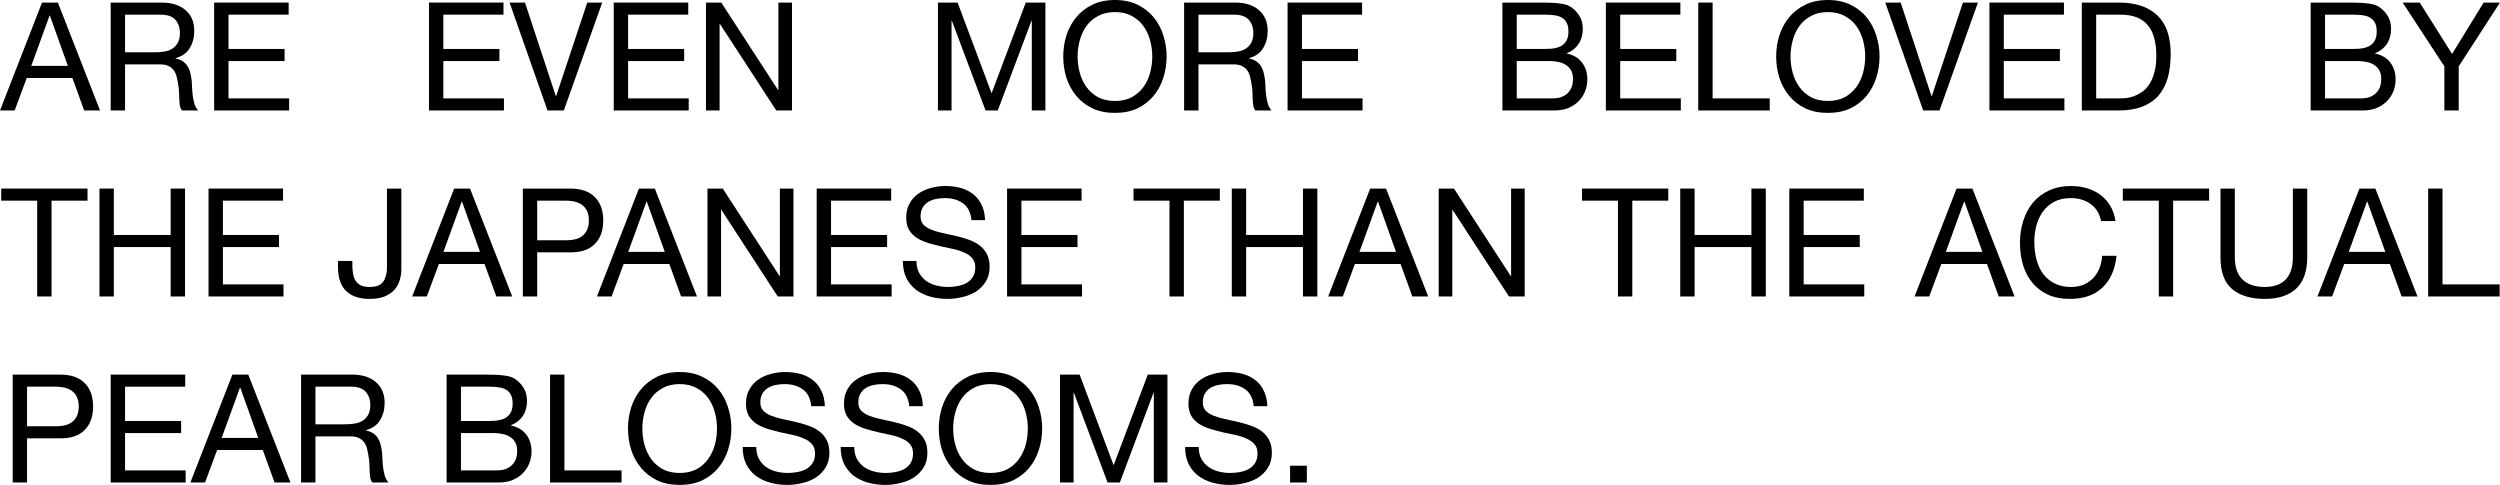 <?xml version="1.0" encoding="UTF-8"?> <svg xmlns="http://www.w3.org/2000/svg" viewBox="0 0 215.047 41.711" fill="none"><path d="M2.691 5.668H5.837L4.29 1.339H4.264L2.691 5.668ZM3.614 0.221H4.979L8.606 9.503H7.241L6.227 6.708H2.301L1.261 9.503H0L3.614 0.221Z" fill="black"></path><path d="M9.522 0.221H13.89C14.774 0.221 15.463 0.438 15.957 0.871C16.459 1.304 16.711 1.898 16.711 2.652C16.711 3.215 16.581 3.709 16.321 4.134C16.069 4.559 15.662 4.849 15.099 5.005V5.031C15.367 5.083 15.584 5.17 15.749 5.291C15.922 5.412 16.056 5.56 16.152 5.733C16.256 5.898 16.329 6.084 16.373 6.292C16.425 6.5 16.464 6.717 16.49 6.942C16.507 7.167 16.52 7.397 16.529 7.631C16.537 7.865 16.559 8.095 16.594 8.32C16.628 8.545 16.676 8.762 16.737 8.97C16.806 9.169 16.906 9.347 17.036 9.503H15.658C15.571 9.408 15.51 9.278 15.476 9.113C15.45 8.948 15.432 8.766 15.424 8.567C15.415 8.359 15.406 8.138 15.398 7.904C15.389 7.67 15.363 7.44 15.32 7.215C15.285 6.99 15.242 6.777 15.19 6.578C15.138 6.37 15.055 6.192 14.943 6.045C14.83 5.889 14.683 5.768 14.501 5.681C14.319 5.586 14.076 5.538 13.773 5.538H10.757V9.503H9.522V0.221ZM13.331 4.498C13.617 4.498 13.89 4.476 14.15 4.433C14.41 4.39 14.635 4.307 14.826 4.186C15.025 4.056 15.181 3.887 15.294 3.679C15.415 3.462 15.476 3.185 15.476 2.847C15.476 2.379 15.346 1.998 15.086 1.703C14.826 1.408 14.405 1.261 13.825 1.261H10.757V4.498H13.331Z" fill="black"></path><path d="M18.421 0.221H24.83V1.261H19.656V4.212H24.479V5.252H19.656V8.463H24.869V9.503H18.421V0.221Z" fill="black"></path><path d="M36.9 0.221H43.309V1.261H38.135V4.212H42.958V5.252H38.135V8.463H43.348V9.503H36.9V0.221Z" fill="black"></path><path d="M48.5 9.503H47.096L43.833 0.221H45.159L47.811 8.268H47.837L50.515 0.221H51.802L48.5 9.503Z" fill="black"></path><path d="M52.794 0.221H59.203V1.261H54.029V4.212H58.852V5.252H54.029V8.463H59.242V9.503H52.794V0.221Z" fill="black"></path><path d="M60.729 0.221H62.042L66.93 7.748H66.956V0.221H68.126V9.503H66.774L61.925 2.054H61.899V9.503H60.729V0.221Z" fill="black"></path><path d="M80.681 0.221H82.371L85.296 8.021L88.234 0.221H89.924V9.503H88.754V1.781H88.728L85.829 9.503H84.776L81.877 1.781H81.851V9.503H80.681V0.221Z" fill="black"></path><path d="M92.694 4.862C92.694 5.33 92.755 5.794 92.877 6.253C92.998 6.704 93.188 7.111 93.448 7.475C93.708 7.839 94.042 8.134 94.45 8.359C94.857 8.576 95.342 8.684 95.905 8.684C96.469 8.684 96.954 8.576 97.361 8.359C97.769 8.134 98.102 7.839 98.362 7.475C98.622 7.111 98.813 6.704 98.934 6.253C99.056 5.794 99.116 5.33 99.116 4.862C99.116 4.394 99.056 3.935 98.934 3.484C98.813 3.025 98.622 2.613 98.362 2.249C98.102 1.885 97.769 1.595 97.361 1.378C96.954 1.153 96.469 1.04 95.905 1.04C95.342 1.04 94.857 1.153 94.45 1.378C94.042 1.595 93.708 1.885 93.448 2.249C93.188 2.613 92.998 3.025 92.877 3.484C92.755 3.935 92.694 4.394 92.694 4.862ZM91.459 4.862C91.459 4.229 91.551 3.623 91.732 3.042C91.923 2.453 92.205 1.933 92.578 1.482C92.95 1.031 93.414 0.672 93.968 0.403C94.523 0.134 95.169 0 95.905 0C96.642 0 97.288 0.134 97.842 0.403C98.397 0.672 98.861 1.031 99.233 1.482C99.606 1.933 99.883 2.453 100.065 3.042C100.256 3.623 100.351 4.229 100.351 4.862C100.351 5.495 100.256 6.106 100.065 6.695C99.883 7.276 99.606 7.791 99.233 8.242C98.861 8.693 98.397 9.052 97.842 9.321C97.288 9.581 96.642 9.711 95.905 9.711C95.169 9.711 94.523 9.581 93.968 9.321C93.414 9.052 92.95 8.693 92.578 8.242C92.205 7.791 91.923 7.276 91.732 6.695C91.551 6.106 91.459 5.495 91.459 4.862Z" fill="black"></path><path d="M101.856 0.221H106.224C107.108 0.221 107.797 0.438 108.291 0.871C108.794 1.304 109.045 1.898 109.045 2.652C109.045 3.215 108.915 3.709 108.655 4.134C108.404 4.559 107.996 4.849 107.433 5.005V5.031C107.702 5.083 107.919 5.17 108.083 5.291C108.256 5.412 108.391 5.56 108.486 5.733C108.59 5.898 108.664 6.084 108.707 6.292C108.759 6.5 108.798 6.717 108.824 6.942C108.842 7.167 108.855 7.397 108.863 7.631C108.872 7.865 108.894 8.095 108.928 8.32C108.963 8.545 109.011 8.762 109.071 8.97C109.141 9.169 109.24 9.347 109.37 9.503H107.992C107.906 9.408 107.845 9.278 107.81 9.113C107.784 8.948 107.767 8.766 107.758 8.567C107.75 8.359 107.741 8.138 107.732 7.904C107.723 7.67 107.698 7.44 107.654 7.215C107.62 6.99 107.576 6.777 107.524 6.578C107.472 6.37 107.39 6.192 107.277 6.045C107.165 5.889 107.017 5.768 106.835 5.681C106.653 5.586 106.411 5.538 106.107 5.538H103.091V9.503H101.856V0.221ZM105.665 4.498C105.951 4.498 106.224 4.476 106.484 4.433C106.744 4.39 106.97 4.307 107.16 4.186C107.36 4.056 107.516 3.887 107.628 3.679C107.749 3.462 107.81 3.185 107.81 2.847C107.81 2.379 107.68 1.998 107.42 1.703C107.16 1.408 106.74 1.261 106.159 1.261H103.091V4.498H105.665Z" fill="black"></path><path d="M110.756 0.221H117.165V1.261H111.991V4.212H116.814V5.252H111.991V8.463H117.204V9.503H110.756V0.221Z" fill="black"></path><path d="M130.47 4.212H132.94C133.642 4.212 134.144 4.091 134.448 3.848C134.76 3.597 134.916 3.224 134.916 2.73C134.916 2.401 134.864 2.141 134.76 1.95C134.656 1.759 134.513 1.612 134.331 1.508C134.149 1.404 133.936 1.339 133.694 1.313C133.46 1.278 133.208 1.261 132.94 1.261H130.47V4.212ZM129.235 0.221H132.602C132.801 0.221 133.013 0.225 133.239 0.234C133.473 0.234 133.702 0.247 133.928 0.273C134.153 0.29 134.361 0.321 134.552 0.364C134.751 0.407 134.92 0.472 135.059 0.559C135.362 0.741 135.618 0.992 135.826 1.313C136.042 1.634 136.151 2.028 136.151 2.496C136.151 2.99 136.029 3.419 135.787 3.783C135.553 4.138 135.215 4.403 134.773 4.576V4.602C135.345 4.723 135.782 4.983 136.086 5.382C136.389 5.781 136.541 6.266 136.541 6.838C136.541 7.176 136.48 7.505 136.359 7.826C136.237 8.147 136.055 8.433 135.813 8.684C135.579 8.927 135.284 9.126 134.929 9.282C134.582 9.429 134.179 9.503 133.72 9.503H129.235V0.221ZM130.47 8.463H133.564C134.11 8.463 134.534 8.316 134.838 8.021C135.15 7.726 135.306 7.319 135.306 6.799C135.306 6.496 135.249 6.244 135.137 6.045C135.024 5.846 134.872 5.69 134.682 5.577C134.5 5.456 134.287 5.373 134.045 5.33C133.802 5.278 133.551 5.252 133.291 5.252H130.47V8.463Z" fill="black"></path><path d="M138.134 0.221H144.543V1.261H139.369V4.212H144.192V5.252H139.369V8.463H144.582V9.503H138.134V0.221Z" fill="black"></path><path d="M146.081 0.221H147.316V8.463H152.23V9.503H146.081V0.221Z" fill="black"></path><path d="M154.02 4.862C154.02 5.33 154.08 5.794 154.202 6.253C154.323 6.704 154.514 7.111 154.774 7.475C155.034 7.839 155.367 8.134 155.775 8.359C156.182 8.576 156.668 8.684 157.231 8.684C157.794 8.684 158.279 8.576 158.687 8.359C159.094 8.134 159.428 7.839 159.688 7.475C159.948 7.111 160.138 6.704 160.26 6.253C160.381 5.794 160.442 5.33 160.442 4.862C160.442 4.394 160.381 3.935 160.26 3.484C160.138 3.025 159.948 2.613 159.688 2.249C159.428 1.885 159.094 1.595 158.687 1.378C158.279 1.153 157.794 1.04 157.231 1.04C156.668 1.04 156.182 1.153 155.775 1.378C155.367 1.595 155.034 1.885 154.774 2.249C154.514 2.613 154.323 3.025 154.202 3.484C154.08 3.935 154.02 4.394 154.02 4.862ZM152.785 4.862C152.785 4.229 152.876 3.623 153.058 3.042C153.248 2.453 153.53 1.933 153.903 1.482C154.276 1.031 154.739 0.672 155.294 0.403C155.849 0.134 156.494 0 157.231 0C157.968 0 158.613 0.134 159.168 0.403C159.722 0.672 160.186 1.031 160.559 1.482C160.931 1.933 161.209 2.453 161.391 3.042C161.581 3.623 161.677 4.229 161.677 4.862C161.677 5.495 161.581 6.106 161.391 6.695C161.209 7.276 160.931 7.791 160.559 8.242C160.186 8.693 159.722 9.052 159.168 9.321C158.613 9.581 157.968 9.711 157.231 9.711C156.494 9.711 155.849 9.581 155.294 9.321C154.739 9.052 154.276 8.693 153.903 8.242C153.53 7.791 153.248 7.276 153.058 6.695C152.876 6.106 152.785 5.495 152.785 4.862Z" fill="black"></path><path d="M166.835 9.503H165.431L162.168 0.221H163.494L166.146 8.268H166.172L168.85 0.221H170.137L166.835 9.503Z" fill="black"></path><path d="M171.129 0.221H177.538V1.261H172.364V4.212H177.187V5.252H172.364V8.463H177.577V9.503H171.129V0.221Z" fill="black"></path><path d="M180.311 8.463H182.365C182.504 8.463 182.677 8.454 182.885 8.437C183.093 8.411 183.314 8.359 183.548 8.281C183.782 8.194 184.012 8.073 184.237 7.917C184.471 7.761 184.679 7.549 184.861 7.28C185.043 7.011 185.19 6.678 185.303 6.279C185.424 5.872 185.485 5.382 185.485 4.81C185.485 4.255 185.429 3.761 185.316 3.328C185.212 2.886 185.034 2.513 184.783 2.21C184.54 1.898 184.224 1.664 183.834 1.508C183.444 1.343 182.963 1.261 182.391 1.261H180.311V8.463ZM179.076 0.221H182.261C183.691 0.221 184.792 0.585 185.563 1.313C186.334 2.041 186.72 3.15 186.72 4.641C186.72 5.421 186.633 6.114 186.46 6.721C186.287 7.319 186.018 7.826 185.654 8.242C185.29 8.649 184.826 8.961 184.263 9.178C183.7 9.395 183.032 9.503 182.261 9.503H179.076V0.221Z" fill="black"></path><path d="M199.996 4.212H202.466C203.168 4.212 203.671 4.091 203.974 3.848C204.286 3.597 204.442 3.224 204.442 2.73C204.442 2.401 204.39 2.141 204.286 1.95C204.182 1.759 204.039 1.612 203.857 1.508C203.675 1.404 203.463 1.339 203.22 1.313C202.986 1.278 202.735 1.261 202.466 1.261H199.996V4.212ZM198.761 0.221H202.128C202.328 0.221 202.54 0.225 202.765 0.234C202.999 0.234 203.229 0.247 203.454 0.273C203.68 0.29 203.888 0.321 204.078 0.364C204.278 0.407 204.447 0.472 204.585 0.559C204.888 0.741 205.144 0.992 205.352 1.313C205.569 1.634 205.677 2.028 205.677 2.496C205.677 2.99 205.556 3.419 205.313 3.783C205.079 4.138 204.741 4.403 204.299 4.576V4.602C204.871 4.723 205.309 4.983 205.612 5.382C205.916 5.781 206.067 6.266 206.067 6.838C206.067 7.176 206.007 7.505 205.885 7.826C205.764 8.147 205.582 8.433 205.339 8.684C205.105 8.927 204.811 9.126 204.455 9.282C204.109 9.429 203.706 9.503 203.246 9.503H198.761V0.221ZM199.996 8.463H203.09C203.636 8.463 204.061 8.316 204.364 8.021C204.676 7.726 204.832 7.319 204.832 6.799C204.832 6.496 204.776 6.244 204.663 6.045C204.551 5.846 204.399 5.69 204.208 5.577C204.026 5.456 203.814 5.373 203.571 5.33C203.329 5.278 203.077 5.252 202.817 5.252H199.996V8.463Z" fill="black"></path><path d="M211.496 5.707V9.503H210.261V5.707L206.673 0.221H208.142L210.924 4.641L213.641 0.221H215.045L211.496 5.707Z" fill="black"></path><path d="M3.198 17.261H0.104V16.221H7.527V17.261H4.433V25.503H3.198V17.261Z" fill="black"></path><path d="M8.557 16.221H9.792V20.212H14.68V16.221H15.915V25.503H14.68V21.252H9.792V25.503H8.557V16.221Z" fill="black"></path><path d="M17.939 16.221H24.347V17.261H19.174V20.212H23.996V21.252H19.174V24.463H24.386V25.503H17.939V16.221Z" fill="black"></path><path d="M34.522 23.189C34.522 23.501 34.475 23.808 34.379 24.112C34.293 24.415 34.141 24.688 33.924 24.931C33.716 25.165 33.435 25.356 33.08 25.503C32.733 25.642 32.299 25.711 31.779 25.711C30.913 25.711 30.245 25.485 29.777 25.035C29.309 24.575 29.076 23.904 29.076 23.02V22.448H30.31V22.838C30.31 23.106 30.332 23.353 30.375 23.579C30.419 23.804 30.492 23.999 30.596 24.164C30.709 24.328 30.861 24.458 31.051 24.554C31.251 24.64 31.502 24.684 31.805 24.684C32.369 24.684 32.754 24.532 32.962 24.229C33.179 23.925 33.287 23.518 33.287 23.007V16.221H34.522V23.189Z" fill="black"></path><path d="M38.143 21.668H41.289L39.742 17.339H39.716L38.143 21.668ZM39.067 16.221H40.432L44.059 25.503H42.693L41.68 22.708H37.754L36.714 25.503H35.453L39.067 16.221Z" fill="black"></path><path d="M46.209 20.667H48.627C49.329 20.675 49.84 20.533 50.161 20.238C50.491 19.943 50.655 19.519 50.655 18.964C50.655 18.409 50.491 17.989 50.161 17.703C49.84 17.408 49.329 17.261 48.627 17.261H46.209V20.667ZM44.974 16.221H49.043C49.979 16.221 50.685 16.464 51.162 16.949C51.647 17.426 51.89 18.097 51.89 18.964C51.89 19.831 51.647 20.507 51.162 20.992C50.685 21.477 49.979 21.715 49.043 21.707H46.209V25.503H44.974V16.221Z" fill="black"></path><path d="M54.038 21.668H57.184L55.637 17.339H55.611L54.038 21.668ZM54.961 16.221H56.326L59.953 25.503H58.588L57.574 22.708H53.648L52.608 25.503H51.347L54.961 16.221Z" fill="black"></path><path d="M60.856 16.221H62.169L67.057 23.748H67.083V16.221H68.253V25.503H66.901L62.052 18.054H62.026V25.503H60.856V16.221Z" fill="black"></path><path d="M70.25 16.221H76.659V17.261H71.485V20.212H76.308V21.252H71.485V24.463H76.698V25.503H70.25V16.221Z" fill="black"></path><path d="M83.567 18.938C83.497 18.271 83.255 17.79 82.839 17.495C82.431 17.192 81.907 17.04 81.265 17.04C81.005 17.04 80.75 17.066 80.498 17.118C80.247 17.17 80.022 17.257 79.823 17.378C79.632 17.499 79.476 17.664 79.355 17.872C79.242 18.071 79.185 18.323 79.185 18.626C79.185 18.912 79.268 19.146 79.432 19.328C79.606 19.501 79.831 19.644 80.109 19.757C80.395 19.87 80.715 19.965 81.071 20.043C81.426 20.112 81.785 20.19 82.15 20.277C82.522 20.363 82.886 20.467 83.242 20.589C83.597 20.701 83.913 20.857 84.19 21.057C84.476 21.256 84.702 21.507 84.867 21.811C85.04 22.114 85.127 22.495 85.127 22.955C85.127 23.449 85.014 23.873 84.788 24.229C84.572 24.575 84.29 24.861 83.943 25.087C83.597 25.303 83.207 25.459 82.774 25.555C82.349 25.659 81.924 25.711 81.5 25.711C80.98 25.711 80.485 25.646 80.018 25.516C79.558 25.386 79.151 25.191 78.796 24.931C78.449 24.662 78.172 24.324 77.964 23.917C77.764 23.501 77.665 23.011 77.665 22.448H78.835C78.835 22.838 78.908 23.176 79.056 23.462C79.212 23.739 79.411 23.969 79.654 24.151C79.905 24.333 80.195 24.467 80.524 24.554C80.854 24.64 81.192 24.684 81.538 24.684C81.816 24.684 82.093 24.658 82.37 24.606C82.656 24.554 82.912 24.467 83.137 24.346C83.363 24.216 83.545 24.042 83.683 23.826C83.822 23.609 83.892 23.332 83.892 22.994C83.892 22.673 83.805 22.413 83.632 22.214C83.467 22.014 83.242 21.854 82.956 21.733C82.678 21.603 82.362 21.499 82.007 21.421C81.651 21.343 81.287 21.265 80.915 21.187C80.551 21.1 80.191 21.005 79.836 20.901C79.48 20.788 79.159 20.645 78.873 20.472C78.596 20.29 78.371 20.06 78.198 19.783C78.033 19.497 77.951 19.142 77.951 18.717C77.951 18.249 78.046 17.846 78.237 17.508C78.427 17.161 78.679 16.88 78.991 16.663C79.311 16.438 79.671 16.273 80.07 16.169C80.477 16.056 80.893 16 81.317 16C81.794 16 82.236 16.056 82.643 16.169C83.051 16.282 83.406 16.459 83.709 16.702C84.022 16.945 84.264 17.252 84.437 17.625C84.62 17.989 84.719 18.427 84.736 18.938H83.567Z" fill="black"></path><path d="M86.627 16.221H93.036V17.261H87.862V20.212H92.685V21.252H87.862V24.463H93.075V25.503H86.627V16.221Z" fill="black"></path><path d="M100.598 17.261H97.504V16.221H104.927V17.261H101.833V25.503H100.598V17.261Z" fill="black"></path><path d="M105.957 16.221H107.192V20.212H112.08V16.221H113.315V25.503H112.08V21.252H107.192V25.503H105.957V16.221Z" fill="black"></path><path d="M116.938 21.668H120.084L118.537 17.339H118.511L116.938 21.668ZM117.861 16.221H119.226L122.852 25.503H121.487L120.474 22.708H116.548L115.508 25.503H114.247L117.861 16.221Z" fill="black"></path><path d="M123.755 16.221H125.068L129.956 23.748H129.982V16.221H131.152V25.503H129.8L124.951 18.054H124.925V25.503H123.755V16.221Z" fill="black"></path><path d="M139.174 17.261H136.08V16.221H143.503V17.261H140.409V25.503H139.174V17.261Z" fill="black"></path><path d="M144.532 16.221H145.768V20.212H150.655V16.221H151.891V25.503H150.655V21.252H145.768V25.503H144.532V16.221Z" fill="black"></path><path d="M153.914 16.221H160.323V17.261H155.149V20.212H159.972V21.252H155.149V24.463H160.362V25.503H153.914V16.221Z" fill="black"></path><path d="M167.378 21.668H170.524L168.977 17.339H168.951L167.378 21.668ZM168.301 16.221H169.666L173.293 25.503H171.928L170.914 22.708H166.988L165.948 25.503H164.687L168.301 16.221Z" fill="black"></path><path d="M180.735 19.016C180.596 18.357 180.288 17.863 179.812 17.534C179.344 17.205 178.785 17.04 178.135 17.04C177.58 17.04 177.103 17.144 176.705 17.352C176.315 17.56 175.99 17.842 175.73 18.197C175.478 18.544 175.292 18.942 175.171 19.393C175.049 19.844 174.989 20.312 174.989 20.797C174.989 21.326 175.049 21.828 175.171 22.305C175.292 22.773 175.478 23.184 175.73 23.54C175.99 23.886 176.319 24.164 176.718 24.372C177.116 24.58 177.593 24.684 178.148 24.684C178.555 24.684 178.915 24.619 179.227 24.489C179.547 24.35 179.82 24.164 180.046 23.93C180.28 23.687 180.462 23.401 180.592 23.072C180.722 22.742 180.8 22.387 180.826 22.006H182.061C181.939 23.176 181.536 24.086 180.852 24.736C180.167 25.386 179.231 25.711 178.044 25.711C177.325 25.711 176.696 25.59 176.159 25.347C175.621 25.096 175.175 24.753 174.82 24.32C174.464 23.886 174.196 23.375 174.014 22.786C173.841 22.196 173.754 21.564 173.754 20.888C173.754 20.212 173.849 19.579 174.04 18.99C174.23 18.392 174.508 17.872 174.872 17.43C175.244 16.988 175.704 16.641 176.25 16.39C176.804 16.13 177.437 16 178.148 16C178.633 16 179.092 16.065 179.526 16.195C179.959 16.325 180.345 16.516 180.683 16.767C181.021 17.018 181.302 17.335 181.528 17.716C181.753 18.089 181.9 18.522 181.97 19.016H180.735Z" fill="black"></path><path d="M185.697 17.261H182.603V16.221H190.026V17.261H186.931V25.503H185.697V17.261Z" fill="black"></path><path d="M198.465 22.149C198.465 23.336 198.149 24.229 197.516 24.827C196.884 25.416 195.982 25.711 194.812 25.711C193.616 25.711 192.68 25.429 192.004 24.866C191.337 24.294 191.003 23.388 191.003 22.149V16.221H192.238V22.149C192.238 22.981 192.459 23.613 192.901 24.047C193.343 24.471 193.98 24.684 194.812 24.684C195.601 24.684 196.199 24.471 196.606 24.047C197.022 23.613 197.23 22.981 197.23 22.149V16.221H198.465V22.149Z" fill="black"></path><path d="M202.036 21.668H205.182L203.635 17.339H203.609L202.036 21.668ZM202.959 16.221H204.324L207.951 25.503H206.586L205.572 22.708H201.646L200.606 25.503H199.345L202.959 16.221Z" fill="black"></path><path d="M208.867 16.221H210.102V24.463H215.016V25.503H208.867V16.221Z" fill="black"></path><path d="M2.327 36.667H4.745C5.447 36.675 5.958 36.532 6.279 36.238C6.608 35.943 6.773 35.518 6.773 34.964C6.773 34.409 6.608 33.989 6.279 33.703C5.958 33.408 5.447 33.261 4.745 33.261H2.327V36.667ZM1.092 32.221H5.161C6.097 32.221 6.803 32.463 7.28 32.949C7.765 33.425 8.008 34.097 8.008 34.964C8.008 35.83 7.765 36.506 7.28 36.992C6.803 37.477 6.097 37.715 5.161 37.707H2.327V41.503H1.092V32.221Z" fill="black"></path><path d="M9.522 32.221H15.931V33.261H10.757V36.212H15.58V37.252H10.757V40.463H15.97V41.503H9.522V32.221Z" fill="black"></path><path d="M19.068 37.668H22.214L20.667 33.339H20.641L19.068 37.668ZM19.991 32.221H21.356L24.983 41.503H23.618L22.604 38.708H18.678L17.638 41.503H16.377L19.991 32.221Z" fill="black"></path><path d="M25.899 32.221H30.266C31.15 32.221 31.839 32.437 32.333 32.871C32.836 33.304 33.087 33.898 33.087 34.652C33.087 35.215 32.957 35.709 32.697 36.134C32.446 36.558 32.039 36.849 31.475 37.005V37.031C31.744 37.083 31.961 37.169 32.125 37.291C32.299 37.412 32.433 37.559 32.528 37.733C32.632 37.897 32.706 38.084 32.749 38.292C32.801 38.5 32.84 38.716 32.866 38.942C32.884 39.167 32.897 39.397 32.905 39.631C32.914 39.865 32.936 40.094 32.97 40.32C33.005 40.545 33.053 40.762 33.113 40.97C33.183 41.169 33.282 41.347 33.412 41.503H32.034C31.948 41.407 31.887 41.277 31.852 41.113C31.826 40.948 31.809 40.766 31.8 40.567C31.792 40.359 31.783 40.138 31.774 39.904C31.766 39.67 31.74 39.44 31.696 39.215C31.662 38.989 31.618 38.777 31.566 38.578C31.514 38.37 31.432 38.192 31.319 38.045C31.207 37.889 31.059 37.767 30.877 37.681C30.696 37.585 30.453 37.538 30.15 37.538H27.133V41.503H25.899V32.221ZM29.707 36.498C29.993 36.498 30.266 36.476 30.526 36.433C30.786 36.389 31.012 36.307 31.202 36.186C31.402 36.056 31.558 35.887 31.67 35.679C31.792 35.462 31.852 35.185 31.852 34.847C31.852 34.379 31.722 33.997 31.462 33.703C31.202 33.408 30.782 33.261 30.201 33.261H27.133V36.498H29.707Z" fill="black"></path><path d="M39.651 36.212H42.121C42.823 36.212 43.326 36.09 43.629 35.848C43.941 35.596 44.097 35.224 44.097 34.73C44.097 34.401 44.045 34.141 43.941 33.95C43.837 33.759 43.694 33.612 43.512 33.508C43.33 33.404 43.118 33.339 42.875 33.313C42.641 33.278 42.389 33.261 42.121 33.261H39.651V36.212ZM38.416 32.221H41.783C41.982 32.221 42.195 32.225 42.42 32.234C42.654 32.234 42.883 32.247 43.109 32.273C43.334 32.29 43.542 32.32 43.733 32.364C43.932 32.407 44.101 32.472 44.24 32.559C44.543 32.741 44.799 32.992 45.007 33.313C45.224 33.633 45.332 34.028 45.332 34.496C45.332 34.99 45.211 35.419 44.968 35.783C44.734 36.138 44.396 36.402 43.954 36.576V36.602C44.526 36.723 44.964 36.983 45.267 37.382C45.57 37.78 45.722 38.266 45.722 38.838C45.722 39.176 45.661 39.505 45.54 39.826C45.419 40.146 45.237 40.432 44.994 40.684C44.76 40.926 44.465 41.126 44.11 41.282C43.763 41.429 43.36 41.503 42.901 41.503H38.416V32.221ZM39.651 40.463H42.745C43.291 40.463 43.715 40.315 44.019 40.021C44.331 39.726 44.487 39.319 44.487 38.799C44.487 38.495 44.431 38.244 44.318 38.045C44.205 37.845 44.054 37.689 43.863 37.577C43.681 37.455 43.468 37.373 43.226 37.33C42.983 37.278 42.732 37.252 42.472 37.252H39.651V40.463Z" fill="black"></path><path d="M47.315 32.221H48.55V40.463H53.464V41.503H47.315V32.221Z" fill="black"></path><path d="M55.254 36.862C55.254 37.33 55.315 37.793 55.436 38.253C55.557 38.703 55.748 39.111 56.008 39.475C56.268 39.839 56.602 40.133 57.009 40.359C57.416 40.575 57.902 40.684 58.465 40.684C59.028 40.684 59.514 40.575 59.921 40.359C60.328 40.133 60.662 39.839 60.922 39.475C61.182 39.111 61.373 38.703 61.494 38.253C61.615 37.793 61.676 37.33 61.676 36.862C61.676 36.394 61.615 35.934 61.494 35.484C61.373 35.024 61.182 34.613 60.922 34.249C60.662 33.885 60.328 33.595 59.921 33.378C59.514 33.152 59.028 33.04 58.465 33.04C57.902 33.04 57.416 33.152 57.009 33.378C56.602 33.595 56.268 33.885 56.008 34.249C55.748 34.613 55.557 35.024 55.436 35.484C55.315 35.934 55.254 36.394 55.254 36.862ZM54.019 36.862C54.019 36.229 54.11 35.622 54.292 35.042C54.483 34.452 54.764 33.932 55.137 33.482C55.51 33.031 55.973 32.671 56.528 32.403C57.083 32.134 57.728 32 58.465 32C59.202 32 59.847 32.134 60.402 32.403C60.956 32.671 61.42 33.031 61.793 33.482C62.166 33.932 62.443 34.452 62.625 35.042C62.815 35.622 62.911 36.229 62.911 36.862C62.911 37.494 62.815 38.105 62.625 38.695C62.443 39.275 62.166 39.791 61.793 40.242C61.42 40.692 60.956 41.052 60.402 41.321C59.847 41.581 59.202 41.711 58.465 41.711C57.728 41.711 57.083 41.581 56.528 41.321C55.973 41.052 55.51 40.692 55.137 40.242C54.764 39.791 54.483 39.275 54.292 38.695C54.11 38.105 54.019 37.494 54.019 36.862Z" fill="black"></path><path d="M69.785 34.938C69.715 34.27 69.473 33.789 69.057 33.495C68.649 33.191 68.125 33.04 67.484 33.04C67.224 33.04 66.968 33.066 66.717 33.118C66.465 33.17 66.24 33.256 66.041 33.378C65.85 33.499 65.694 33.664 65.573 33.872C65.46 34.071 65.404 34.322 65.404 34.626C65.404 34.912 65.486 35.146 65.651 35.328C65.824 35.501 66.049 35.644 66.327 35.757C66.613 35.869 66.933 35.965 67.289 36.043C67.644 36.112 68.004 36.19 68.368 36.277C68.74 36.363 69.104 36.467 69.46 36.589C69.815 36.701 70.131 36.857 70.409 37.057C70.695 37.256 70.92 37.507 71.085 37.811C71.258 38.114 71.345 38.495 71.345 38.955C71.345 39.449 71.232 39.873 71.007 40.229C70.79 40.575 70.508 40.861 70.162 41.087C69.815 41.303 69.425 41.459 68.992 41.555C68.567 41.659 68.142 41.711 67.718 41.711C67.198 41.711 66.704 41.646 66.236 41.516C65.776 41.386 65.369 41.191 65.014 40.931C64.667 40.662 64.39 40.324 64.182 39.917C63.982 39.501 63.883 39.011 63.883 38.448H65.053C65.053 38.838 65.126 39.176 65.274 39.462C65.43 39.739 65.629 39.969 65.872 40.151C66.123 40.333 66.413 40.467 66.743 40.554C67.072 40.64 67.41 40.684 67.757 40.684C68.034 40.684 68.311 40.658 68.589 40.606C68.875 40.554 69.13 40.467 69.356 40.346C69.581 40.216 69.763 40.042 69.902 39.826C70.04 39.609 70.11 39.332 70.11 38.994C70.11 38.673 70.023 38.413 69.85 38.214C69.685 38.014 69.46 37.854 69.174 37.733C68.896 37.603 68.58 37.499 68.225 37.421C67.869 37.343 67.505 37.265 67.133 37.187C66.769 37.1 66.409 37.005 66.054 36.901C65.698 36.788 65.378 36.645 65.092 36.472C64.814 36.29 64.589 36.06 64.416 35.783C64.251 35.497 64.169 35.141 64.169 34.717C64.169 34.249 64.264 33.846 64.455 33.508C64.645 33.161 64.897 32.879 65.209 32.663C65.529 32.437 65.889 32.273 66.288 32.169C66.695 32.056 67.111 32 67.536 32C68.012 32 68.454 32.056 68.862 32.169C69.269 32.282 69.624 32.459 69.928 32.702C70.24 32.944 70.482 33.252 70.656 33.625C70.838 33.989 70.937 34.426 70.955 34.938H69.785Z" fill="black"></path><path d="M78.214 34.938C78.145 34.27 77.902 33.789 77.486 33.495C77.079 33.191 76.555 33.04 75.913 33.04C75.653 33.04 75.398 33.066 75.146 33.118C74.895 33.17 74.67 33.256 74.47 33.378C74.28 33.499 74.124 33.664 74.002 33.872C73.89 34.071 73.833 34.322 73.833 34.626C73.833 34.912 73.916 35.146 74.08 35.328C74.254 35.501 74.479 35.644 74.756 35.757C75.042 35.869 75.363 35.965 75.718 36.043C76.074 36.112 76.433 36.19 76.797 36.277C77.17 36.363 77.534 36.467 77.889 36.589C78.245 36.701 78.561 36.857 78.838 37.057C79.124 37.256 79.35 37.507 79.514 37.811C79.687 38.114 79.774 38.495 79.774 38.955C79.774 39.449 79.662 39.873 79.436 40.229C79.22 40.575 78.938 40.861 78.591 41.087C78.245 41.303 77.855 41.459 77.421 41.555C76.997 41.659 76.572 41.711 76.147 41.711C75.627 41.711 75.133 41.646 74.665 41.516C74.206 41.386 73.799 41.191 73.443 40.931C73.097 40.662 72.819 40.324 72.611 39.917C72.412 39.501 72.312 39.011 72.312 38.448H73.482C73.482 38.838 73.556 39.176 73.703 39.462C73.859 39.739 74.059 39.969 74.301 40.151C74.553 40.333 74.843 40.467 75.172 40.554C75.502 40.64 75.84 40.684 76.186 40.684C76.464 40.684 76.741 40.658 77.018 40.606C77.304 40.554 77.56 40.467 77.785 40.346C78.011 40.216 78.193 40.042 78.331 39.826C78.47 39.609 78.539 39.332 78.539 38.994C78.539 38.673 78.453 38.413 78.279 38.214C78.115 38.014 77.889 37.854 77.603 37.733C77.326 37.603 77.01 37.499 76.654 37.421C76.299 37.343 75.935 37.265 75.562 37.187C75.198 37.1 74.839 37.005 74.483 36.901C74.128 36.788 73.807 36.645 73.521 36.472C73.244 36.29 73.019 36.06 72.845 35.783C72.681 35.497 72.598 35.141 72.598 34.717C72.598 34.249 72.694 33.846 72.884 33.508C73.075 33.161 73.326 32.879 73.638 32.663C73.959 32.437 74.319 32.273 74.717 32.169C75.125 32.056 75.541 32 75.965 32C76.442 32 76.884 32.056 77.291 32.169C77.699 32.282 78.054 32.459 78.357 32.702C78.669 32.944 78.912 33.252 79.085 33.625C79.267 33.989 79.367 34.426 79.384 34.938H78.214Z" fill="black"></path><path d="M81.99 36.862C81.99 37.33 82.05 37.793 82.172 38.253C82.293 38.703 82.484 39.111 82.744 39.475C83.004 39.839 83.338 40.133 83.745 40.359C84.152 40.575 84.638 40.684 85.201 40.684C85.764 40.684 86.25 40.575 86.657 40.359C87.064 40.133 87.398 39.839 87.658 39.475C87.918 39.111 88.109 38.703 88.23 38.253C88.351 37.793 88.412 37.33 88.412 36.862C88.412 36.394 88.351 35.934 88.23 35.484C88.109 35.024 87.918 34.613 87.658 34.249C87.398 33.885 87.064 33.595 86.657 33.378C86.25 33.152 85.764 33.04 85.201 33.04C84.638 33.04 84.152 33.152 83.745 33.378C83.338 33.595 83.004 33.885 82.744 34.249C82.484 34.613 82.293 35.024 82.172 35.484C82.05 35.934 81.99 36.394 81.99 36.862ZM80.755 36.862C80.755 36.229 80.846 35.622 81.028 35.042C81.219 34.452 81.5 33.932 81.873 33.482C82.246 33.031 82.709 32.671 83.264 32.403C83.819 32.134 84.464 32 85.201 32C85.938 32 86.583 32.134 87.138 32.403C87.693 32.671 88.156 33.031 88.529 33.482C88.902 33.932 89.179 34.452 89.361 35.042C89.552 35.622 89.647 36.229 89.647 36.862C89.647 37.494 89.552 38.105 89.361 38.695C89.179 39.275 88.902 39.791 88.529 40.242C88.156 40.692 87.693 41.052 87.138 41.321C86.583 41.581 85.938 41.711 85.201 41.711C84.464 41.711 83.819 41.581 83.264 41.321C82.709 41.052 82.246 40.692 81.873 40.242C81.5 39.791 81.219 39.275 81.028 38.695C80.846 38.105 80.755 37.494 80.755 36.862Z" fill="black"></path><path d="M91.178 32.221H92.868L95.793 40.021L98.731 32.221H100.421V41.503H99.251V33.781H99.225L96.326 41.503H95.273L92.374 33.781H92.348V41.503H91.178V32.221Z" fill="black"></path><path d="M107.845 34.938C107.775 34.27 107.533 33.789 107.117 33.495C106.709 33.191 106.185 33.04 105.544 33.04C105.284 33.04 105.028 33.066 104.777 33.118C104.526 33.17 104.3 33.256 104.101 33.378C103.91 33.499 103.754 33.664 103.633 33.872C103.52 34.071 103.464 34.322 103.464 34.626C103.464 34.912 103.546 35.146 103.711 35.328C103.884 35.501 104.11 35.644 104.387 35.757C104.673 35.869 104.994 35.965 105.349 36.043C105.704 36.112 106.064 36.19 106.428 36.277C106.801 36.363 107.165 36.467 107.52 36.589C107.875 36.701 108.192 36.857 108.469 37.057C108.755 37.256 108.98 37.507 109.145 37.811C109.318 38.114 109.405 38.495 109.405 38.955C109.405 39.449 109.292 39.873 109.067 40.229C108.85 40.575 108.568 40.861 108.222 41.087C107.875 41.303 107.485 41.459 107.052 41.555C106.627 41.659 106.203 41.711 105.778 41.711C105.258 41.711 104.764 41.646 104.296 41.516C103.837 41.386 103.429 41.191 103.074 40.931C102.727 40.662 102.45 40.324 102.242 39.917C102.043 39.501 101.943 39.011 101.943 38.448H103.113C103.113 38.838 103.187 39.176 103.334 39.462C103.49 39.739 103.689 39.969 103.932 40.151C104.183 40.333 104.474 40.467 104.803 40.554C105.132 40.64 105.47 40.684 105.817 40.684C106.094 40.684 106.372 40.658 106.649 40.606C106.935 40.554 107.191 40.467 107.416 40.346C107.641 40.216 107.823 40.042 107.962 39.826C108.101 39.609 108.17 39.332 108.17 38.994C108.17 38.673 108.083 38.413 107.91 38.214C107.745 38.014 107.52 37.854 107.234 37.733C106.956 37.603 106.64 37.499 106.285 37.421C105.93 37.343 105.566 37.265 105.193 37.187C104.829 37.1 104.469 37.005 104.114 36.901C103.758 36.788 103.438 36.645 103.152 36.472C102.875 36.29 102.649 36.06 102.476 35.783C102.311 35.497 102.229 35.141 102.229 34.717C102.229 34.249 102.324 33.846 102.515 33.508C102.705 33.161 102.957 32.879 103.269 32.663C103.59 32.437 103.949 32.273 104.348 32.169C104.755 32.056 105.171 32 105.596 32C106.073 32 106.515 32.056 106.922 32.169C107.329 32.282 107.685 32.459 107.988 32.702C108.3 32.944 108.542 33.252 108.716 33.625C108.898 33.989 108.998 34.426 109.015 34.938H107.845Z" fill="black"></path><path d="M110.971 40.06H112.414V41.503H110.971V40.06Z" fill="black"></path></svg> 
